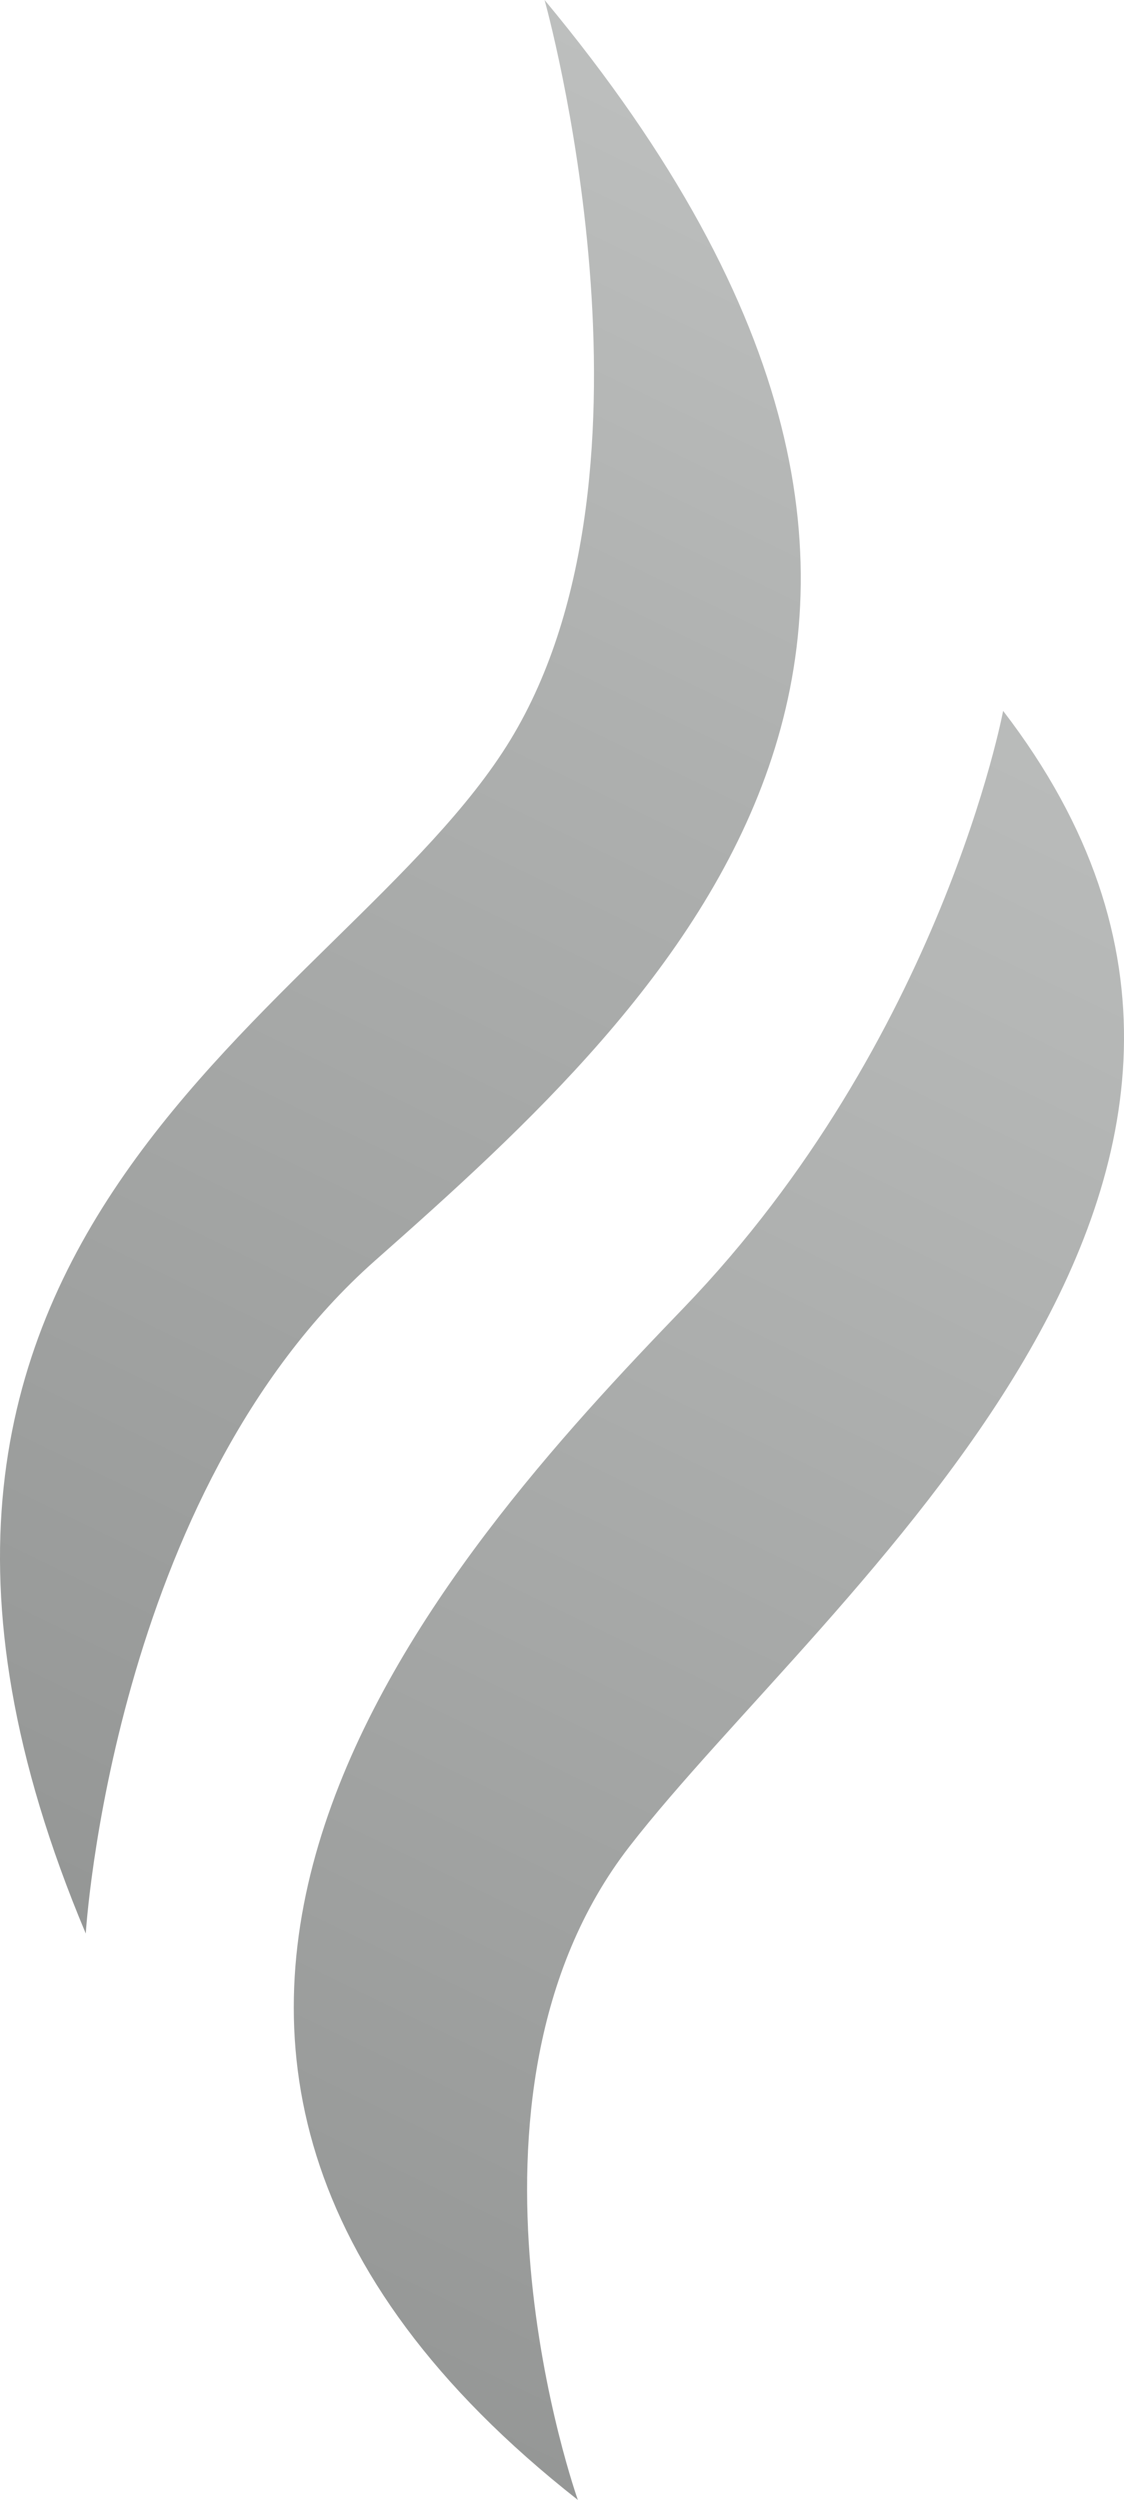 <svg xmlns="http://www.w3.org/2000/svg" xmlns:xlink="http://www.w3.org/1999/xlink" id="Layer_1" data-name="Layer 1" viewBox="0 0 270.49 601.23"><defs><style>      .cls-1 {        fill: url(#linear-gradient-2);      }      .cls-2 {        fill: url(#linear-gradient);      }    </style><linearGradient id="linear-gradient" x1="374.43" y1="-29.02" x2="15.31" y2="710.25" gradientUnits="userSpaceOnUse"><stop offset="0" stop-color="#cbcdcc"></stop><stop offset=".38" stop-color="#b4b6b5"></stop><stop offset=".94" stop-color="#8c8e8d"></stop><stop offset="1" stop-color="#888a89"></stop></linearGradient><linearGradient id="linear-gradient-2" x1="247.48" y1="-90.69" x2="-111.64" y2="648.58" gradientUnits="userSpaceOnUse"><stop offset="0" stop-color="#cbcdcc"></stop><stop offset=".34" stop-color="#aeb0af"></stop><stop offset=".72" stop-color="#959796"></stop><stop offset=".94" stop-color="#8c8e8d"></stop><stop offset="1" stop-color="#888a89"></stop></linearGradient></defs><path class="cls-2" d="m139.06,601.23s-34.49-96.68,12.44-157.18c46.93-60.5,176.41-160.58,89.9-273.09,0,0-14.82,79.2-76.9,143.61-56.66,58.8-165.1,176.97-25.44,286.66Z"></path><path class="cls-1" d="m20.64,465.02s6.34-105.94,69.71-161.93C162.42,239.41,257.05,151.54,131.05,0c0,0,31.61,112.57-8.23,177.95-39.83,65.38-173.62,117.34-102.18,287.06Z"></path></svg>